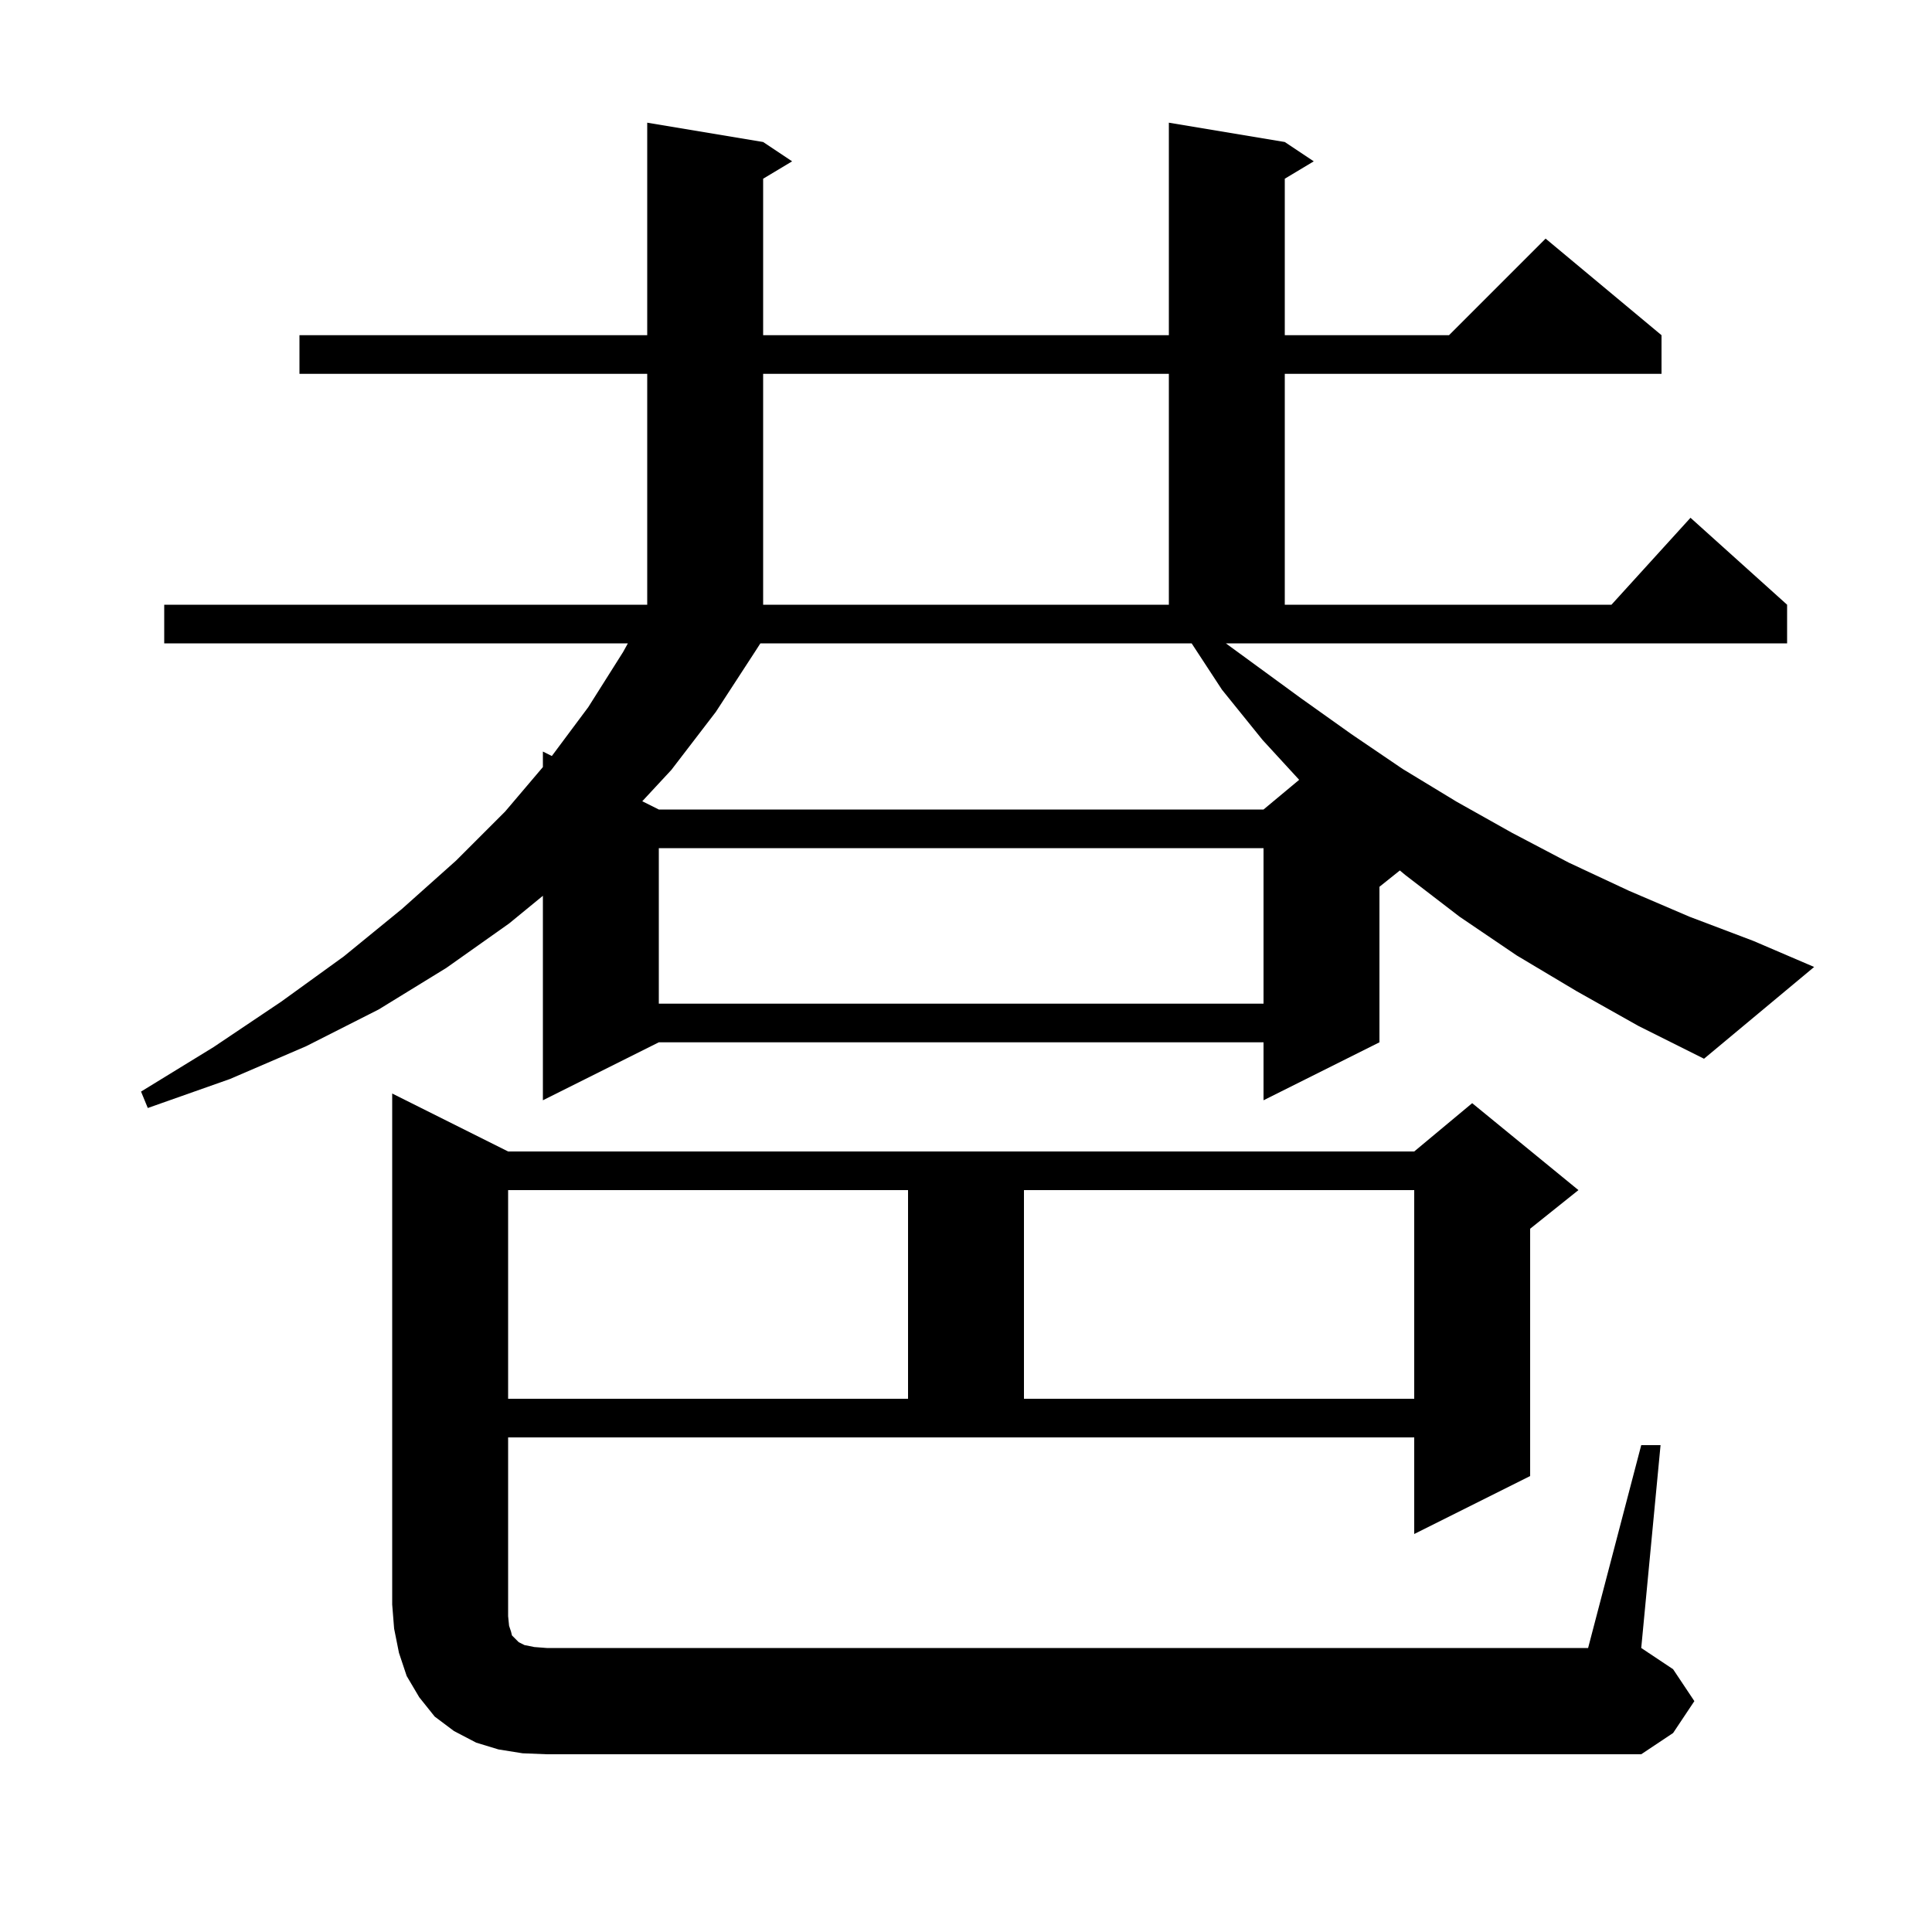 <svg xmlns="http://www.w3.org/2000/svg" xmlns:xlink="http://www.w3.org/1999/xlink" version="1.1" baseProfile="full" viewBox="0 0 200 200" width="200" height="200">
<g fill="black">
<path d="M 169.9 149.6 L 171.9 149.6 L 169.9 170.6 L 173.2 172.8 L 175.4 176.1 L 173.2 179.4 L 169.9 181.6 L 56.6 181.6 L 54.1 181.5 L 51.6 181.1 L 49.3 180.4 L 47.0 179.2 L 45.0 177.7 L 43.4 175.7 L 42.1 173.5 L 41.3 171.1 L 40.8 168.6 L 40.6 166.1 L 40.6 113.2 L 52.6 119.2 L 146.4 119.2 L 152.4 114.2 L 163.4 123.2 L 158.4 127.2 L 158.4 152.8 L 146.4 158.8 L 146.4 148.8 L 52.6 148.8 L 52.6 167.3 L 52.7 168.3 L 52.9 168.9 L 53.0 169.3 L 53.7 170.0 L 54.3 170.3 L 55.3 170.5 L 56.6 170.6 L 164.4 170.6 Z M 52.6 123.2 L 52.6 144.8 L 94.0 144.8 L 94.0 123.2 Z M 106.0 123.2 L 106.0 144.8 L 146.4 144.8 L 146.4 123.2 Z M 134.7 72.3 L 139.9 76.0 L 145.2 79.6 L 150.8 83.0 L 156.5 86.2 L 162.4 89.3 L 168.6 92.2 L 174.9 94.9 L 181.5 97.4 L 187.8 100.1 L 176.4 109.6 L 169.6 106.2 L 163.2 102.6 L 157.0 98.9 L 151.1 94.9 L 145.5 90.6 L 144.911 90.111 L 142.8 91.8 L 142.8 107.9 L 130.8 113.9 L 130.8 107.9 L 68.2 107.9 L 56.2 113.9 L 56.2 92.731 L 52.7 95.6 L 46.2 100.2 L 39.2 104.5 L 31.7 108.3 L 23.8 111.7 L 15.3 114.7 L 14.6 113.0 L 22.1 108.4 L 29.1 103.7 L 35.6 99.0 L 41.6 94.1 L 47.2 89.1 L 52.3 84.0 L 56.2 79.407 L 56.2 77.8 L 57.126 78.263 L 60.9 73.2 L 64.5 67.5 L 64.997 66.6 L 17.0 66.6 L 17.0 62.6 L 67.0 62.6 L 67.0 38.7 L 31.0 38.7 L 31.0 34.7 L 67.0 34.7 L 67.0 12.7 L 79.0 14.7 L 82.0 16.7 L 79.0 18.5 L 79.0 34.7 L 121.0 34.7 L 121.0 12.7 L 133.0 14.7 L 136.0 16.7 L 133.0 18.5 L 133.0 34.7 L 150.0 34.7 L 160.0 24.7 L 172.0 34.7 L 172.0 38.7 L 133.0 38.7 L 133.0 62.6 L 166.818 62.6 L 175.0 53.6 L 185.0 62.6 L 185.0 66.6 L 126.9 66.6 Z M 68.2 87.8 L 68.2 103.9 L 130.8 103.9 L 130.8 87.8 Z M 78.2 67.4 L 74.1 73.7 L 69.5 79.7 L 66.488 82.944 L 68.2 83.8 L 130.8 83.8 L 134.489 80.726 L 130.7 76.6 L 126.5 71.4 L 123.358 66.6 L 78.714 66.6 Z M 79.0 38.7 L 79.0 62.6 L 121.0 62.6 L 121.0 38.7 Z " />
</g>
</svg>

